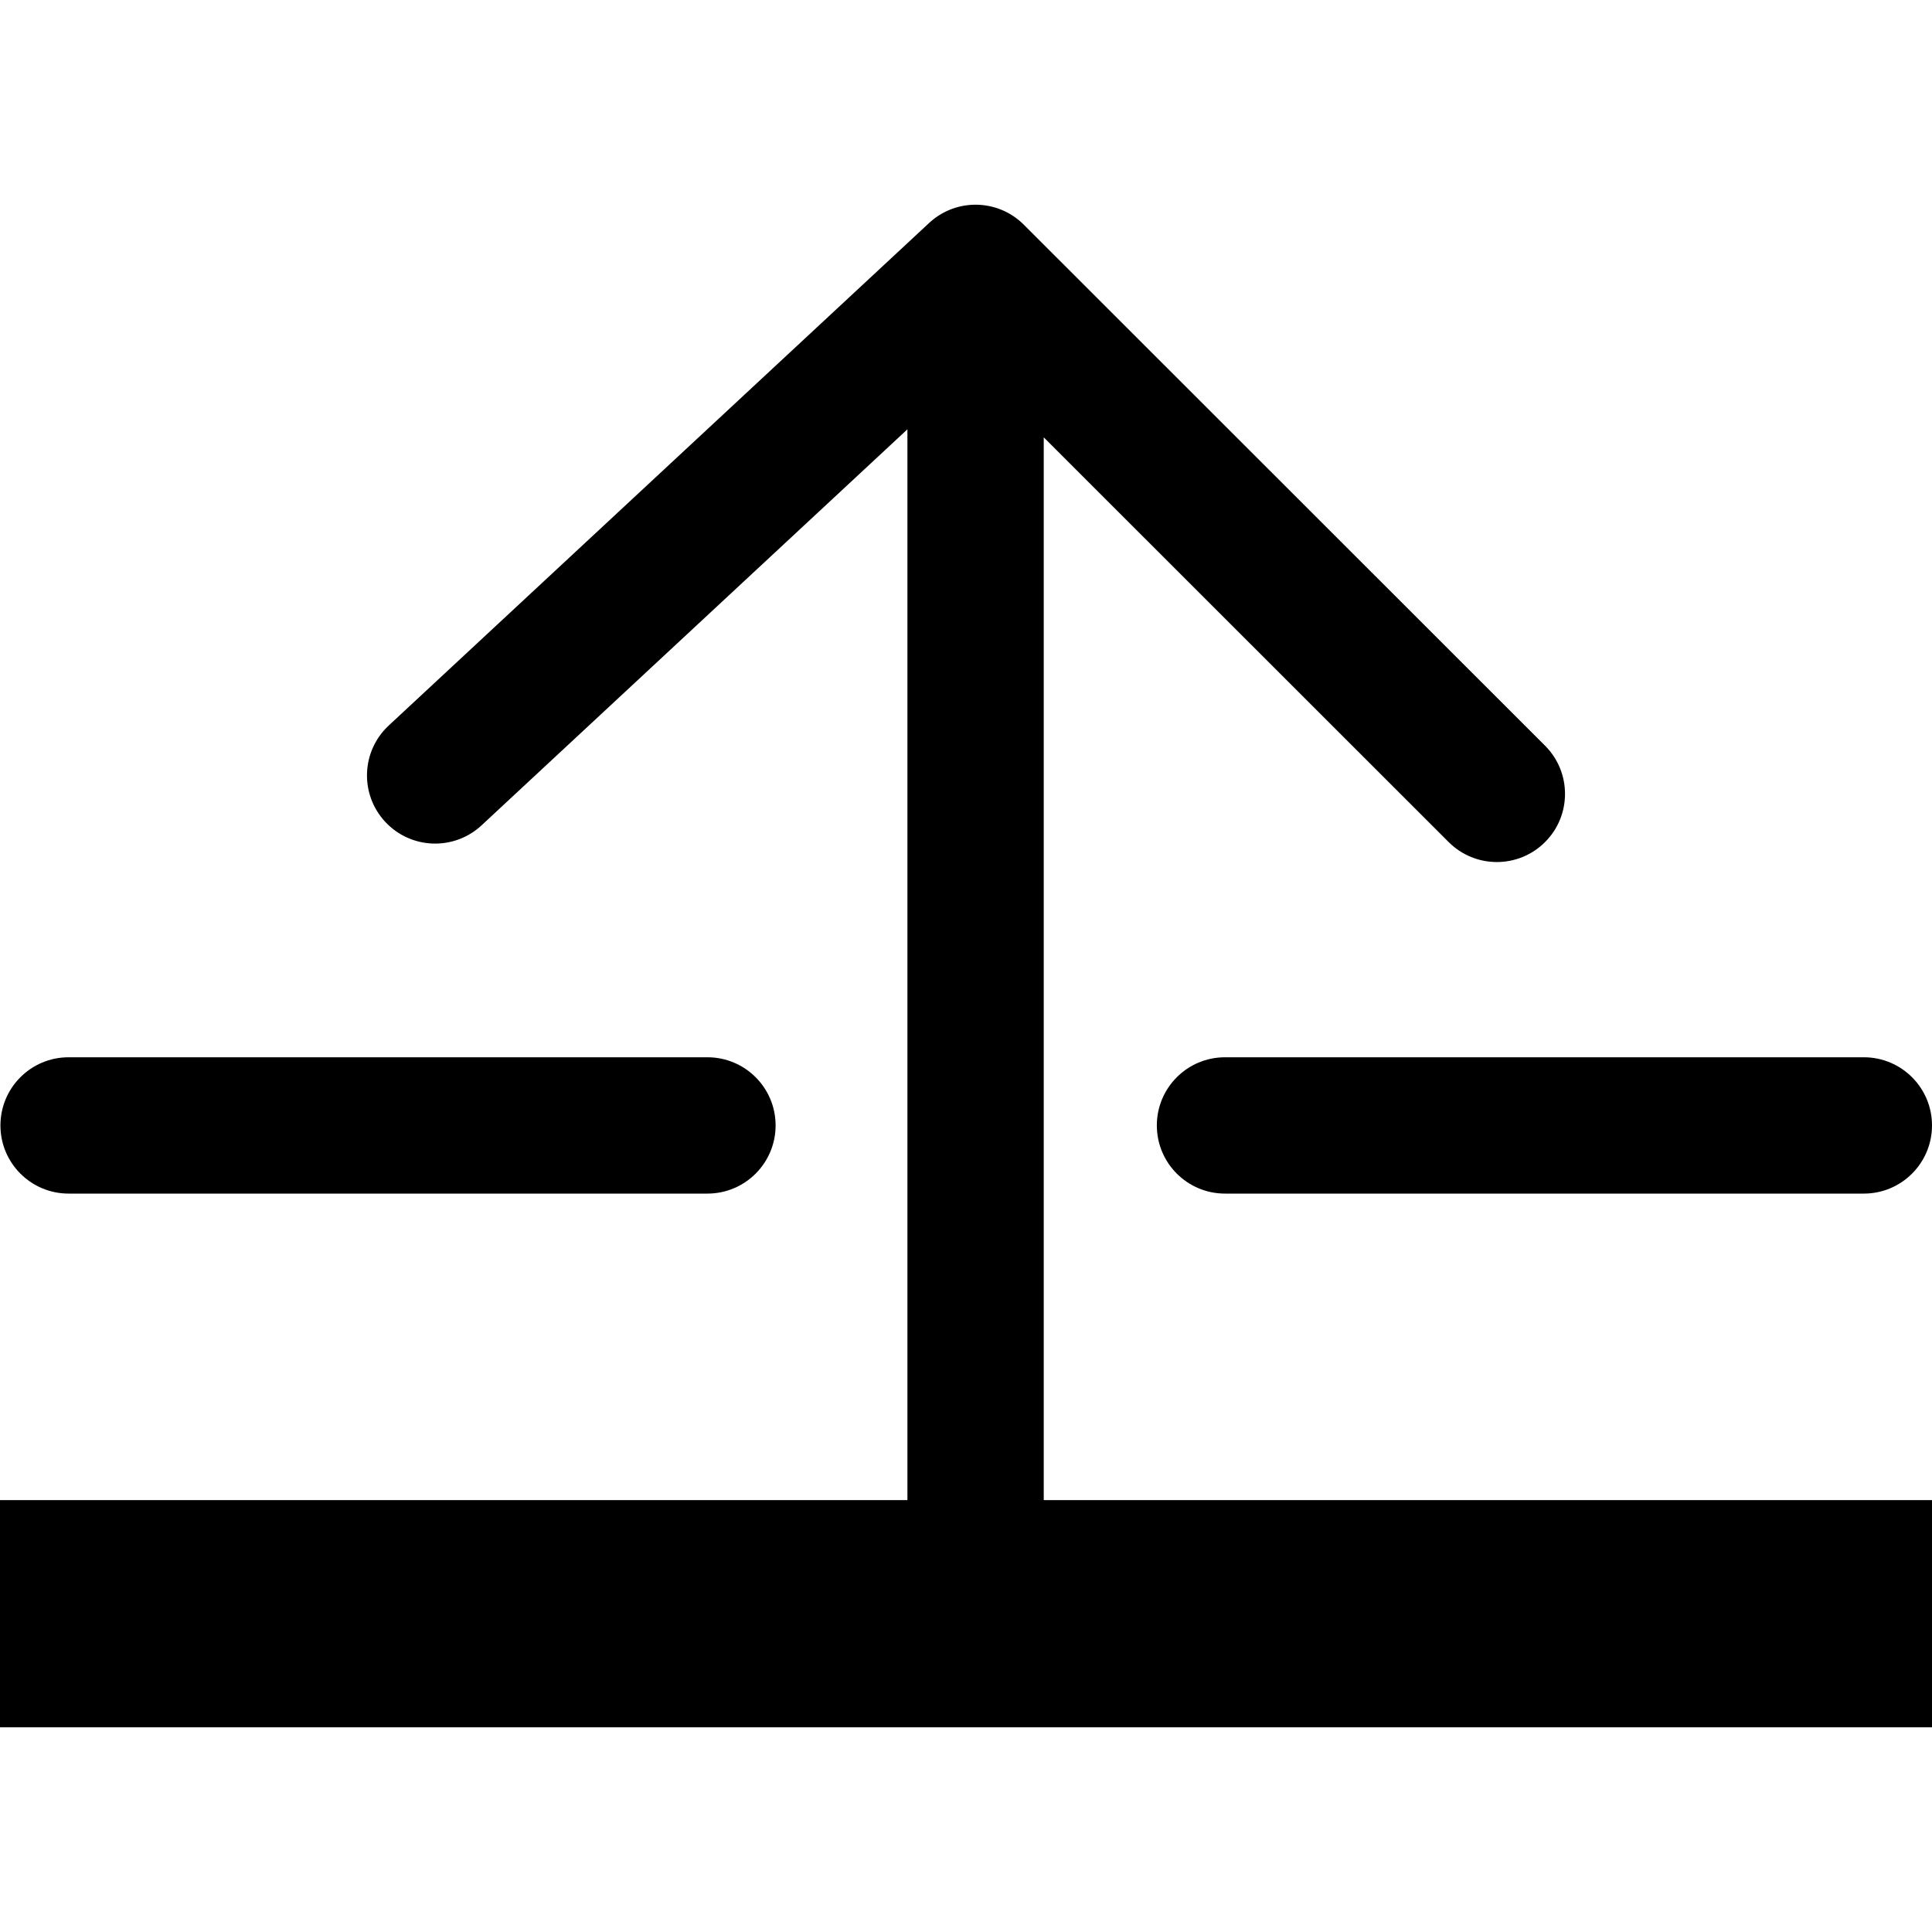 <?xml version="1.0" encoding="utf-8"?>
<!-- Generator: Adobe Illustrator 22.1.0, SVG Export Plug-In . SVG Version: 6.00 Build 0)  -->
<svg version="1.1" id="图形" xmlns="http://www.w3.org/2000/svg" xmlns:xlink="http://www.w3.org/1999/xlink" x="0px" y="0px"
	 viewBox="90.288 58.809 850.394 850.394" enable-background="new 90.288 58.809 850.394 850.394" xml:space="preserve">
<g>
	<path d="M120.481,584.182h281.197c16.568,0,30-13.432,30-30s-13.432-30-30-30H120.481c-16.568,0-30,13.432-30,30
		S103.913,584.182,120.481,584.182z"/>
	<path d="M599.485,554.182c0,16.568,13.432,30,30,30h281.197c16.568,0,30-13.432,30-30s-13.432-30-30-30H629.485
		C612.916,524.182,599.485,537.614,599.485,554.182z"/>
	<path d="M549.701,251.312l178.24,178.153c11.719,11.714,30.712,11.708,42.427-0.01c11.713-11.718,11.708-30.713-0.011-42.426
		L540.909,157.692c-0.062-0.062-0.127-0.119-0.19-0.181c-0.17-0.167-0.342-0.329-0.515-0.491c-0.122-0.114-0.241-0.232-0.365-0.345
		c-0.084-0.075-0.169-0.147-0.253-0.221c-0.186-0.164-0.373-0.325-0.562-0.484c-0.099-0.083-0.195-0.169-0.295-0.251
		c-0.107-0.088-0.217-0.173-0.325-0.26c-0.192-0.153-0.386-0.304-0.581-0.452c-0.081-0.062-0.161-0.125-0.243-0.186
		c-0.134-0.1-0.27-0.196-0.405-0.293c-0.192-0.137-0.384-0.273-0.578-0.405c-0.07-0.047-0.139-0.095-0.209-0.142
		c-0.161-0.108-0.324-0.213-0.486-0.317c-0.184-0.118-0.368-0.236-0.554-0.35c-0.066-0.041-0.132-0.08-0.198-0.12
		c-0.186-0.112-0.373-0.22-0.561-0.327c-0.172-0.098-0.343-0.197-0.516-0.292c-0.069-0.037-0.139-0.074-0.208-0.111
		c-0.207-0.111-0.415-0.216-0.624-0.322c-0.157-0.08-0.313-0.163-0.471-0.239c-0.076-0.037-0.154-0.072-0.231-0.108
		c-0.225-0.107-0.453-0.207-0.68-0.308c-0.14-0.062-0.278-0.129-0.419-0.189c-0.088-0.037-0.177-0.072-0.265-0.108
		c-0.21-0.087-0.422-0.168-0.633-0.25c-0.252-0.098-0.504-0.195-0.759-0.286c-0.185-0.066-0.372-0.127-0.558-0.189
		c-0.284-0.095-0.567-0.189-0.854-0.275c-0.164-0.05-0.33-0.094-0.495-0.141c-0.307-0.087-0.615-0.173-0.926-0.25
		c-0.154-0.038-0.31-0.071-0.465-0.107c-0.321-0.074-0.641-0.147-0.965-0.211c-0.157-0.031-0.315-0.057-0.473-0.085
		c-0.319-0.057-0.638-0.115-0.961-0.162c-0.186-0.027-0.372-0.047-0.558-0.071c-0.295-0.037-0.588-0.077-0.885-0.106
		c-0.255-0.025-0.511-0.04-0.766-0.058c-0.224-0.016-0.447-0.038-0.672-0.049c-0.009,0-0.019-0.001-0.029-0.001
		c-0.492-0.024-0.984-0.037-1.477-0.037h-0.003h-0.003c-0.47,0-0.941,0.012-1.411,0.034c-0.022,0.001-0.044,0.003-0.066,0.004
		c-0.167,0.008-0.332,0.024-0.499,0.035c-0.282,0.018-0.564,0.035-0.845,0.061c-0.039,0.004-0.078,0.008-0.117,0.012
		c-0.206,0.02-0.411,0.048-0.616,0.072c-0.225,0.027-0.449,0.051-0.673,0.083c-0.053,0.008-0.105,0.015-0.157,0.023
		c-0.217,0.032-0.432,0.071-0.648,0.107c-0.198,0.033-0.396,0.065-0.593,0.103c-0.065,0.013-0.131,0.025-0.196,0.038
		c-0.213,0.042-0.424,0.089-0.635,0.135c-0.185,0.041-0.37,0.081-0.555,0.125c-0.081,0.02-0.161,0.039-0.242,0.059
		c-0.198,0.049-0.395,0.102-0.591,0.155c-0.18,0.049-0.359,0.098-0.538,0.15c-0.098,0.028-0.195,0.057-0.293,0.086
		c-0.176,0.053-0.352,0.109-0.527,0.165c-0.178,0.057-0.355,0.115-0.532,0.176c-0.118,0.04-0.235,0.081-0.353,0.123
		c-0.149,0.054-0.298,0.108-0.446,0.164c-0.177,0.067-0.354,0.136-0.531,0.206c-0.139,0.055-0.277,0.111-0.415,0.168
		c-0.121,0.051-0.242,0.101-0.362,0.153c-0.178,0.077-0.355,0.156-0.532,0.236c-0.157,0.071-0.313,0.142-0.469,0.216
		c-0.096,0.046-0.192,0.091-0.288,0.138c-0.177,0.086-0.352,0.175-0.527,0.265c-0.17,0.087-0.341,0.175-0.51,0.266
		c-0.077,0.041-0.154,0.082-0.23,0.124c-0.173,0.095-0.345,0.193-0.517,0.292c-0.179,0.103-0.358,0.206-0.536,0.313
		c-0.063,0.038-0.127,0.076-0.19,0.115c-0.17,0.104-0.337,0.212-0.505,0.319c-0.182,0.116-0.363,0.232-0.542,0.352
		c-0.057,0.039-0.114,0.077-0.171,0.116c-0.166,0.113-0.329,0.23-0.493,0.347c-0.175,0.125-0.352,0.248-0.525,0.377
		c-0.058,0.043-0.114,0.086-0.171,0.129c-0.163,0.124-0.324,0.252-0.485,0.379c-0.165,0.129-0.331,0.256-0.493,0.389
		c-0.058,0.048-0.114,0.096-0.171,0.144c-0.169,0.141-0.335,0.288-0.502,0.434c-0.145,0.126-0.293,0.248-0.436,0.378
		c-0.055,0.05-0.107,0.102-0.162,0.152c-0.043,0.039-0.087,0.075-0.129,0.114L261.393,378.156
		c-12.133,11.283-12.822,30.265-1.538,42.398c11.283,12.133,30.265,12.822,42.398,1.539l187.448-174.315V719.1H90.288v100h850.394
		v-100H549.701V251.312z"/>
</g>
</svg>
